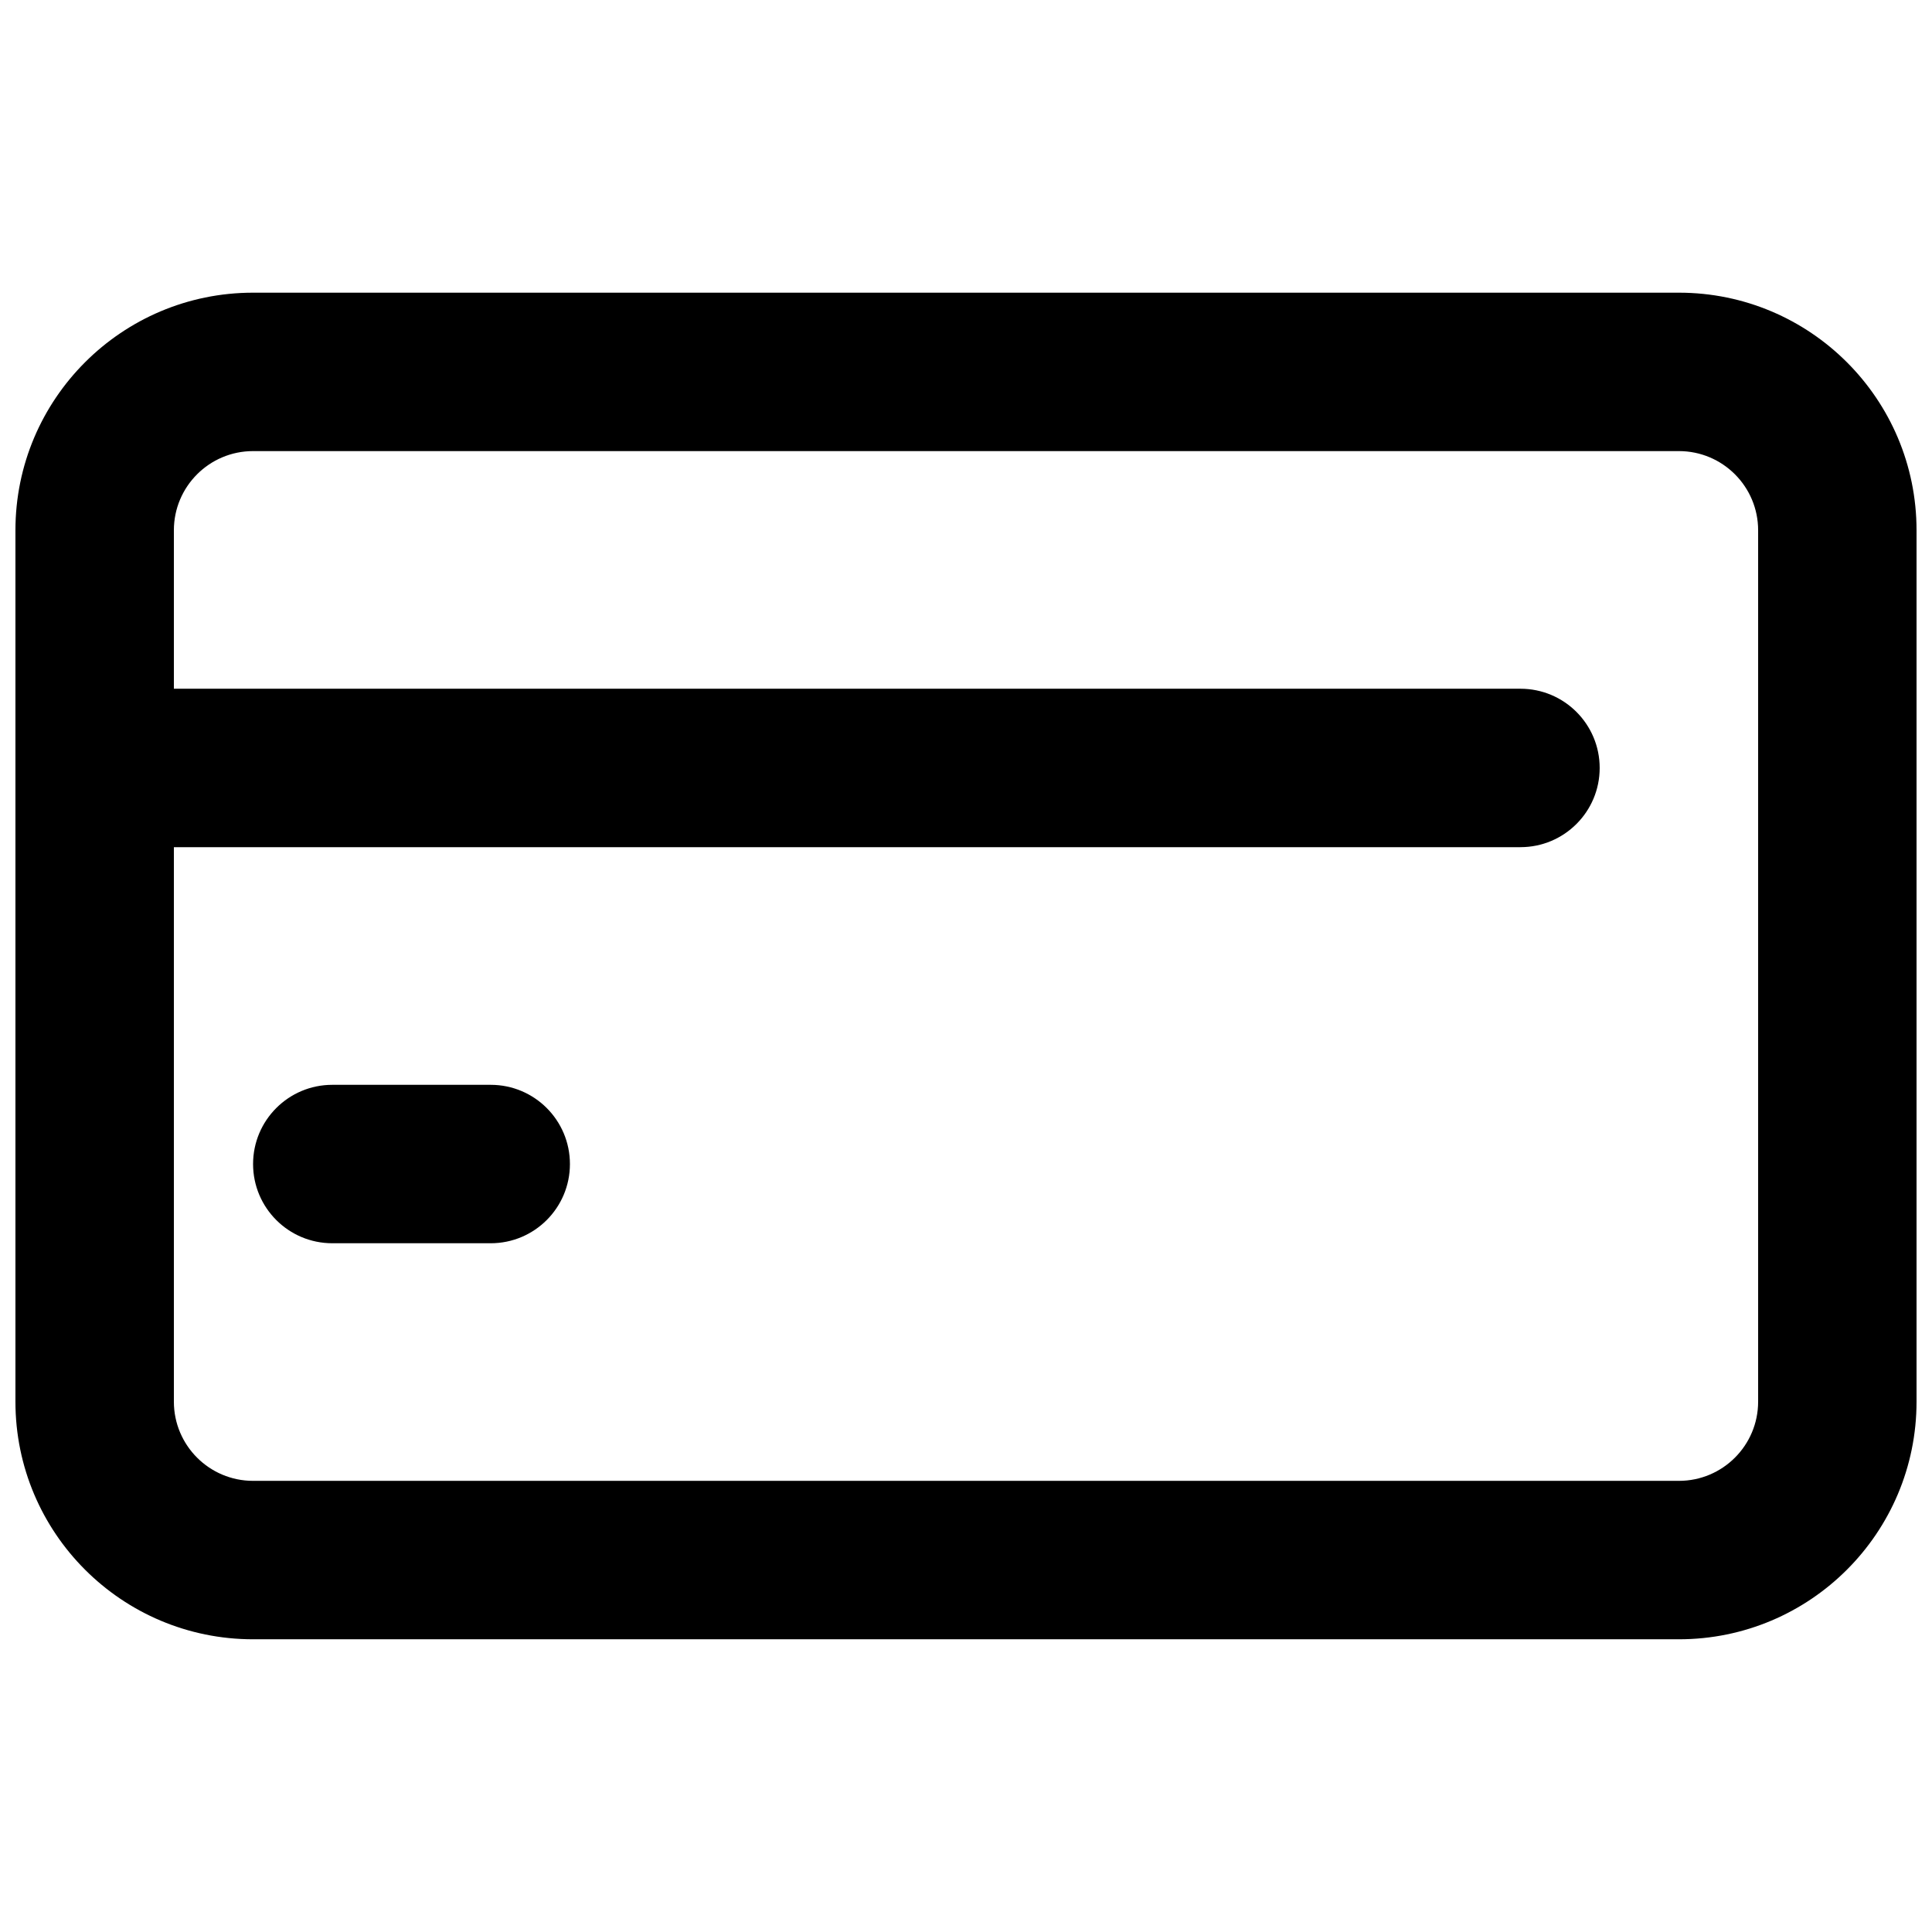 <?xml version="1.0" encoding="UTF-8"?>
<!-- Uploaded to: ICON Repo, www.iconrepo.com, Generator: ICON Repo Mixer Tools -->
<svg width="800px" height="800px" version="1.1" viewBox="144 144 512 512" xmlns="http://www.w3.org/2000/svg">
 <defs>
  <clipPath id="a">
   <path d="m148.09 221h503.81v358h-503.81z"/>
  </clipPath>
 </defs>
 <path d="m232.06 431.49c-11.594 0-20.992 9.395-20.992 20.992 0 11.594 9.398 20.992 20.992 20.992h41.984c11.594 0 20.992-9.398 20.992-20.992 0-11.598-9.398-20.992-20.992-20.992z"/>
 <g clip-path="url(#a)">
  <path d="m148.09 284.54c0-34.781 28.195-62.977 62.977-62.977h377.86c34.781 0 62.977 28.195 62.977 62.977v230.91c0 34.785-28.195 62.977-62.977 62.977h-377.86c-34.781 0-62.977-28.191-62.977-62.977zm398.85 83.969h-356.86v146.94c0 11.594 9.398 20.992 20.992 20.992h377.86c11.594 0 20.992-9.398 20.992-20.992v-230.91c0-11.594-9.398-20.992-20.992-20.992h-377.86c-11.594 0-20.992 9.398-20.992 20.992v41.984h356.86c11.594 0 20.992 9.398 20.992 20.992s-9.398 20.992-20.992 20.992z" fill-rule="evenodd"/>
 </g>
</svg>